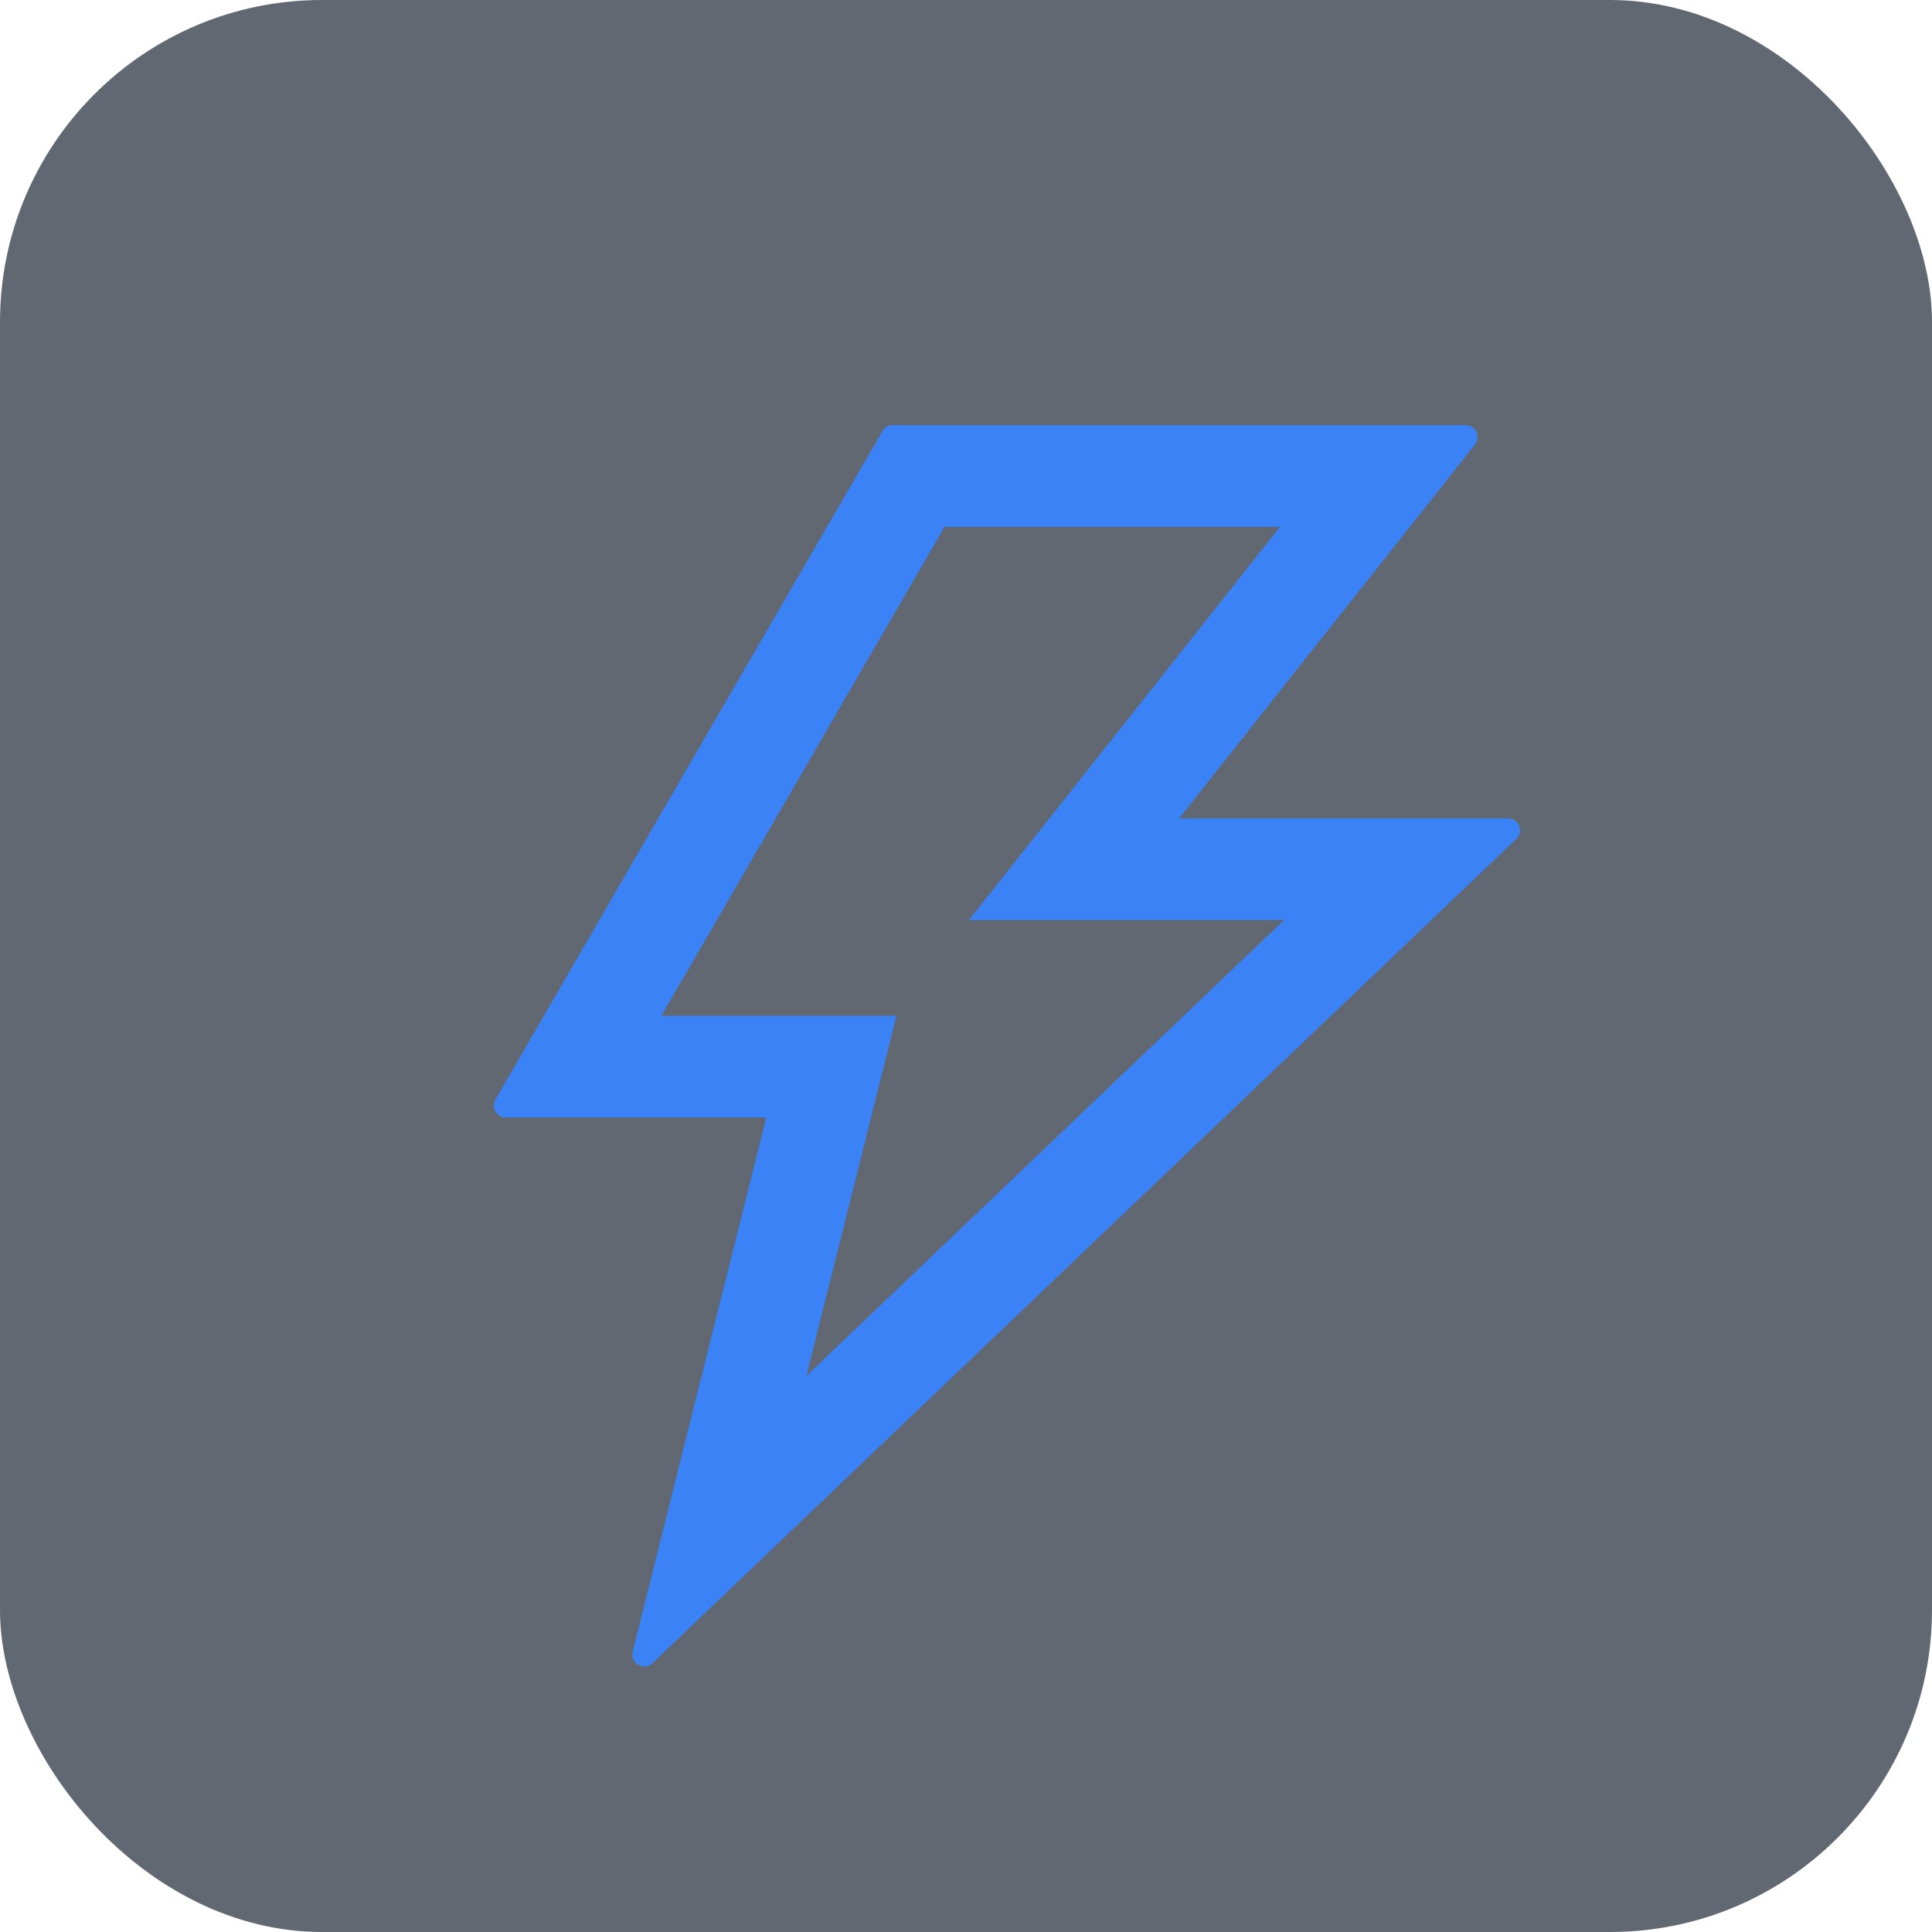 <svg width="48" height="48" viewBox="0 0 48 48" fill="none" xmlns="http://www.w3.org/2000/svg">
<rect width="48" height="48" rx="8" fill="#1F2937" fill-opacity="0.7"/>
<path d="M37.469 20.333H29.294L36.645 11.045C36.797 10.848 36.66 10.562 36.411 10.562H22.18C22.076 10.562 21.976 10.618 21.924 10.711L12.309 27.317C12.194 27.514 12.335 27.763 12.565 27.763H19.037L15.719 41.033C15.648 41.322 15.997 41.527 16.212 41.319L37.673 20.842C37.866 20.66 37.736 20.333 37.469 20.333ZM20.035 34.183L22.273 25.239H16.431L23.467 13.09H31.802L24.072 22.86H31.902L20.035 34.183Z" fill="#3B82F6"/>
</svg>
